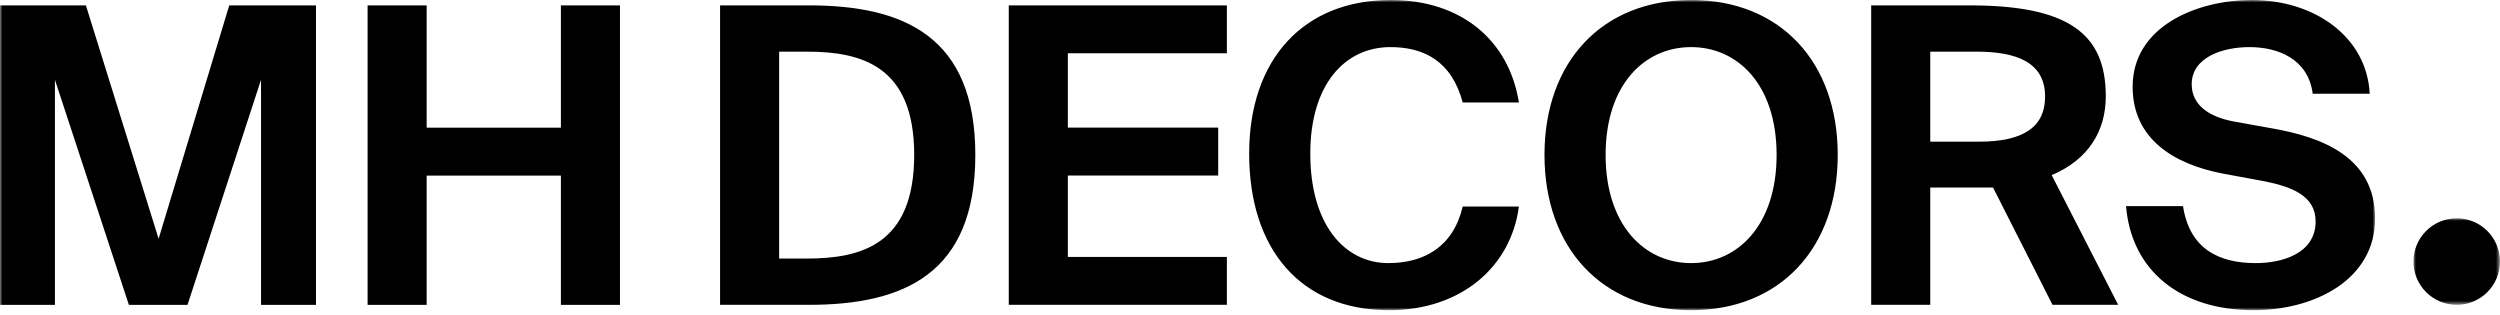 <?xml version="1.0" encoding="UTF-8"?>
<svg width="500px" height="63px" viewBox="0 0 500 63" version="1.1" xmlns="http://www.w3.org/2000/svg" xmlns:xlink="http://www.w3.org/1999/xlink">
    <title>MHD_Logo</title>
    <defs>
        <path d="M0,0 L500,0 L500,62 L0,62 L0,0 Z" id="path-1"></path>
        <polygon id="path-2" points="0 0 475.017 0 475.017 62.039 0 62.039"></polygon>
        <polygon id="path-4" points="0 0 17.31 0 17.31 17.311 0 17.311"></polygon>
    </defs>
    <g id="MHD_Logo" stroke="none" fill="none" transform="translate(-0, 0)" xlink:href="#path-1" fill-rule="evenodd" stroke-width="1">
        <g id="Group-7" transform="translate(0, 0)">
            <g id="Group-3">
                <mask id="mask-3" fill="white">
                    <use xlink:href="#path-2"></use>
                </mask>
                <g id="Clip-2"></g>
                <path d="M123.993,1.08 L112.18,1.08 L112.18,25.534 L85.333,25.534 L85.333,1.08 L73.519,1.08 L73.519,60.971 L85.333,60.971 L85.333,35.114 L112.18,35.114 L112.18,60.971 L123.993,60.971 L123.993,1.08 Z M25.774,60.971 L37.502,60.971 L52.206,15.951 L52.206,60.971 L63.194,60.971 L63.194,1.08 L45.847,1.08 L31.721,47.755 L17.182,1.08 L0,1.08 L0,60.971 L10.985,60.971 L10.985,15.949 L25.774,60.971 Z M444.454,34.696 L452.054,36.099 C458.413,37.257 463.122,39.158 463.122,44.279 C463.122,50.721 456.43,52.621 451.143,52.621 C444.039,52.621 437.927,49.978 436.605,41.221 L425.207,41.221 C426.279,54.109 436.027,62.039 450.733,62.039 C462.791,62.039 475.017,56.009 475.017,43.701 C475.017,31.31 464.279,27.427 454.532,25.694 L446.685,24.286 C441.893,23.378 438.34,21.065 438.34,16.854 C438.34,11.485 444.454,9.42 449.906,9.42 C455.522,9.42 461.636,11.733 462.544,18.752 L473.944,18.752 C473.364,7.272 462.791,-0 450.401,-0 C439.33,-0 426.527,5.289 426.527,17.349 C426.527,27.757 434.707,32.796 444.452,34.696 L444.454,34.696 Z M395.221,10.327 L386.051,10.327 L386.051,28.335 L395.799,28.335 C404.969,28.335 409.017,25.196 409.017,19.332 C409.017,12.393 403.233,10.327 395.221,10.327 L395.221,10.327 Z M393.898,1.075 C413.641,1.075 421.158,6.694 421.158,19.25 C421.158,26.107 417.772,31.888 410.338,35.026 L423.636,60.966 L410.503,60.966 L398.607,37.505 L386.051,37.505 L386.051,60.966 L374.238,60.966 L374.238,1.075 L393.898,1.075 Z M338.221,9.42 C328.889,9.42 321.122,16.937 321.122,30.978 C321.122,45.022 328.889,52.621 338.221,52.621 C347.556,52.621 355.321,45.022 355.321,30.978 C355.321,16.937 347.556,9.42 338.221,9.42 L338.221,9.42 Z M338.221,-0 C356.066,-0 367.546,12.393 367.546,30.978 C367.546,49.565 356.066,62.039 338.221,62.039 C320.379,62.039 308.896,49.565 308.896,30.978 C308.896,12.393 320.379,-0 338.221,-0 L338.221,-0 Z M303.777,41.306 L292.541,41.306 C290.641,49.4 284.774,52.621 277.672,52.621 C268.998,52.621 262.058,45.022 262.058,30.73 C262.058,16.854 268.998,9.42 278.085,9.42 C284.692,9.42 290.311,12.145 292.541,20.488 L303.777,20.488 C301.794,8.014 292.211,-0 278.168,-0 C260.736,-0 249.833,11.815 249.833,30.73 C249.833,49.813 260.075,62.039 277.835,62.039 C292.211,62.039 302.206,53.366 303.777,41.306 L303.777,41.306 Z M201.755,1.075 L201.755,60.966 L245.374,60.966 L245.374,51.383 L213.568,51.383 L213.568,35.109 L243.638,35.109 L243.638,25.526 L213.568,25.526 L213.568,10.658 L245.374,10.658 L245.374,1.075 L201.755,1.075 Z M161.279,10.327 L155.828,10.327 L155.828,51.713 L161.279,51.713 C172.185,51.713 182.84,48.988 182.84,30.978 C182.84,13.053 172.185,10.327 161.279,10.327 L161.279,10.327 Z M161.774,1.075 C180.774,1.075 195.066,7.272 195.066,30.978 C195.066,54.769 180.774,60.966 161.774,60.966 L144.015,60.966 L144.015,1.075 L161.774,1.075 Z" id="Fill-1" fill="#000000" mask="url(#mask-3)"></path>
            </g>
            <g id="Group-6" transform="translate(482.69, 43.655)">
                <mask id="mask-5" fill="white">
                    <use xlink:href="#path-4"></use>
                </mask>
                <g id="Clip-5"></g>
                <path d="M8.655,17.311 C13.434,17.311 17.311,13.434 17.311,8.655 C17.311,3.874 13.434,0 8.655,0 C3.876,0 0,3.874 0,8.655 C0,13.434 3.876,17.311 8.655,17.311" id="Fill-4" fill="#000000" mask="url(#mask-5)"></path>
            </g>
        </g>
    </g>
</svg>